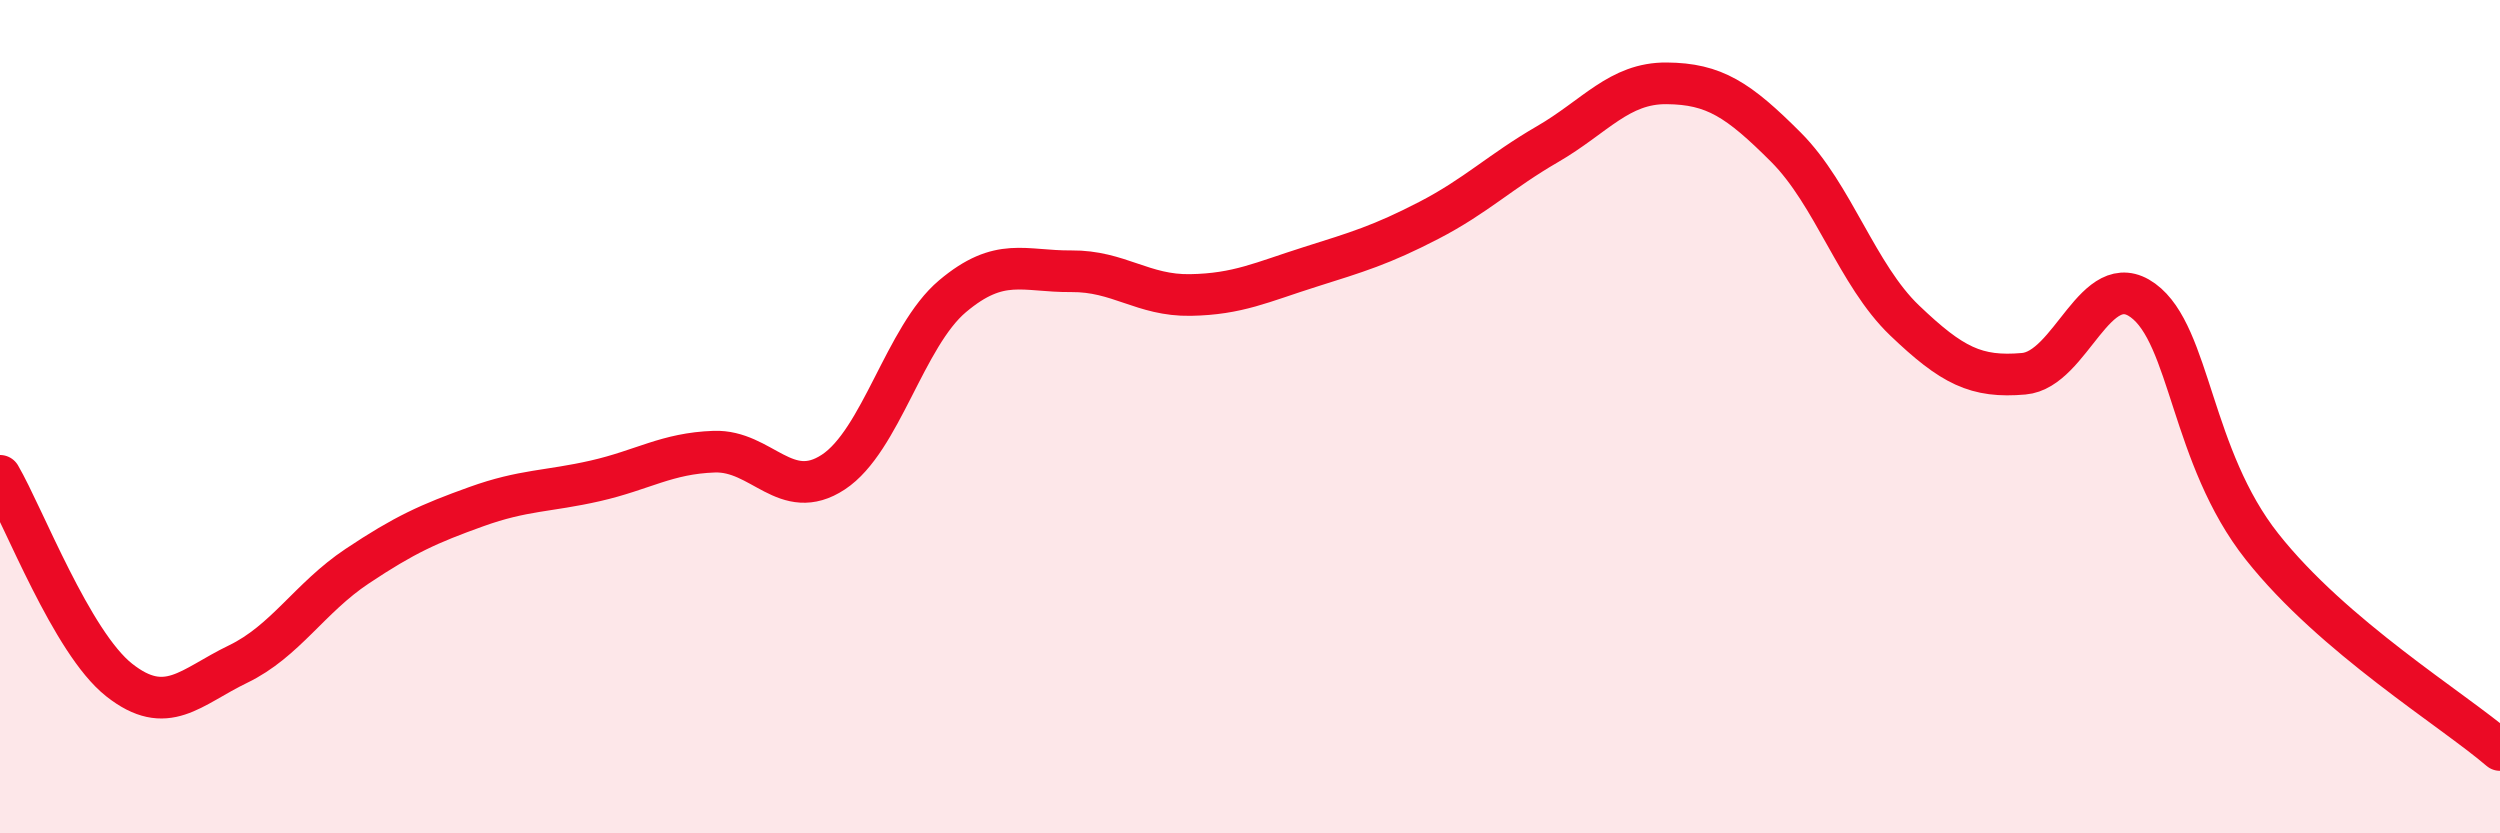 
    <svg width="60" height="20" viewBox="0 0 60 20" xmlns="http://www.w3.org/2000/svg">
      <path
        d="M 0,11.42 C 0.57,12.4 1.72,15.42 2.86,16.32 C 4,17.22 4.57,16.49 5.71,15.94 C 6.85,15.39 7.43,14.35 8.57,13.59 C 9.71,12.83 10.29,12.57 11.43,12.16 C 12.57,11.75 13.15,11.8 14.29,11.54 C 15.43,11.28 16,10.88 17.14,10.84 C 18.28,10.8 18.86,12.08 20,11.33 C 21.14,10.58 21.72,8.07 22.86,7.11 C 24,6.15 24.57,6.52 25.71,6.51 C 26.85,6.5 27.43,7.1 28.57,7.08 C 29.71,7.06 30.29,6.77 31.43,6.41 C 32.57,6.05 33.15,5.88 34.29,5.29 C 35.43,4.7 36,4.12 37.14,3.46 C 38.28,2.8 38.86,1.99 40,2 C 41.14,2.01 41.72,2.39 42.86,3.53 C 44,4.67 44.57,6.6 45.71,7.69 C 46.85,8.78 47.43,9.07 48.57,8.97 C 49.71,8.87 50.29,6.38 51.43,7.21 C 52.57,8.04 52.58,10.96 54.29,13.12 C 56,15.28 58.86,17.02 60,18L60 20L0 20Z"
        fill="#EB0A25"
        opacity="0.1"
        stroke-linecap="round"
        stroke-linejoin="round"
      />
      <path
        d="M 0,11.42 C 0.57,12.4 1.72,15.42 2.86,16.32 C 4,17.22 4.57,16.49 5.71,15.94 C 6.85,15.39 7.43,14.35 8.57,13.59 C 9.71,12.83 10.29,12.57 11.43,12.16 C 12.57,11.75 13.15,11.8 14.29,11.54 C 15.43,11.28 16,10.88 17.14,10.84 C 18.28,10.8 18.86,12.08 20,11.33 C 21.14,10.58 21.72,8.07 22.86,7.11 C 24,6.15 24.57,6.52 25.71,6.51 C 26.85,6.5 27.43,7.1 28.57,7.08 C 29.71,7.06 30.29,6.77 31.43,6.41 C 32.57,6.05 33.15,5.88 34.29,5.29 C 35.43,4.7 36,4.12 37.14,3.46 C 38.28,2.8 38.86,1.99 40,2 C 41.14,2.01 41.72,2.39 42.86,3.53 C 44,4.67 44.57,6.6 45.71,7.69 C 46.85,8.78 47.43,9.07 48.57,8.97 C 49.71,8.87 50.29,6.38 51.43,7.21 C 52.57,8.04 52.58,10.96 54.29,13.12 C 56,15.28 58.86,17.02 60,18"
        stroke="#EB0A25"
        stroke-width="1"
        fill="none"
        stroke-linecap="round"
        stroke-linejoin="round"
      />
    </svg>
  